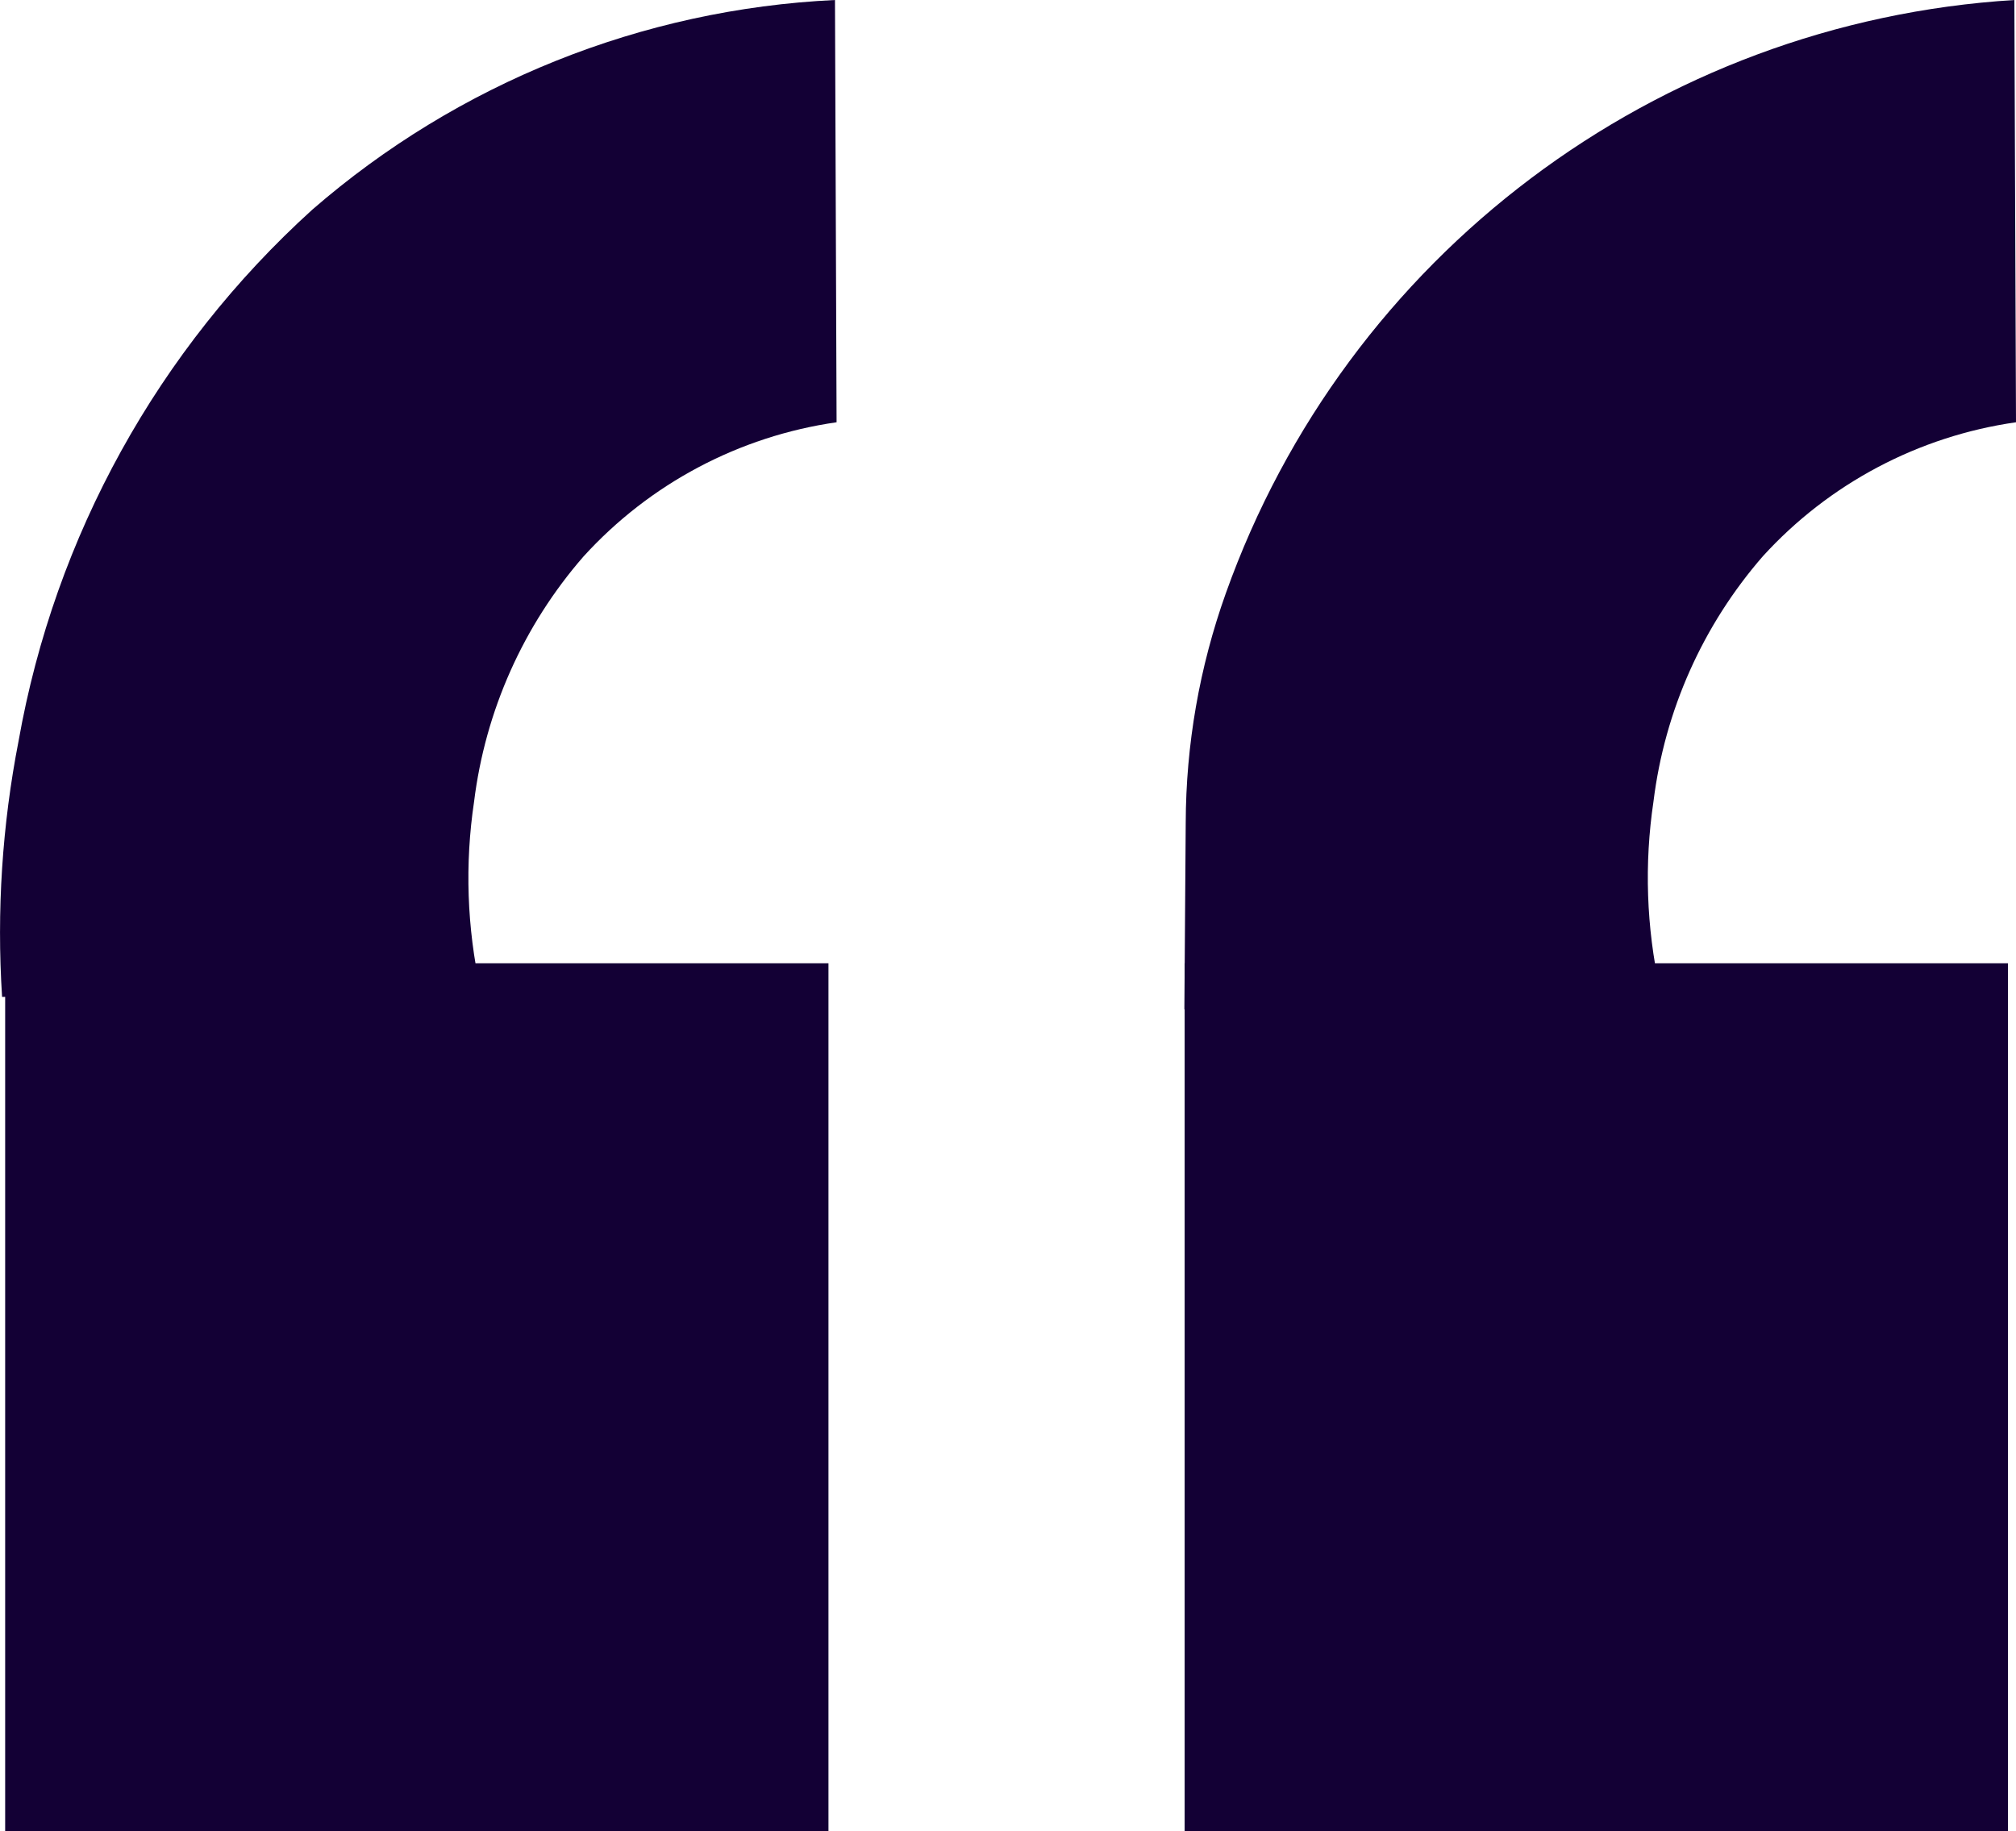<?xml version="1.0" encoding="UTF-8"?><svg id="Layer_1" xmlns="http://www.w3.org/2000/svg" width="39.022" height="35.449" viewBox="0 0 39.022 35.449"><defs><style>.cls-1{fill:#130035;}</style></defs><g id="Group_2492"><rect id="Rectangle_996" class="cls-1" x=".1" y="18.649" width="15.936" height="16.8"/><path id="Path_3312" class="cls-1" d="M4.37,18.471c-.537-6.93,4.112-13.198,10.9-14.694"/><path id="Path_3314" class="cls-1" d="M27.199,18.471c-.537-6.93,4.112-13.198,10.9-14.694"/><path id="Path_3313" class="cls-1" d="M.04,19.295c-.106-1.658.002-3.322.32-4.952.702-3.965,2.703-7.583,5.687-10.286C8.868,1.607,12.431.178,16.162,0c.01,2.725.02,5.45.031,8.175-1.886.27-3.619,1.19-4.9,2.6-1.163,1.336-1.9,2.989-2.117,4.747-.18,1.206-.138,2.434.123,3.625L.042,19.3"/><rect id="Rectangle_997" class="cls-1" x="22.93" y="18.649" width="15.936" height="16.8"/><path id="Path_3315" class="cls-1" d="M22.925,19.537c.009-1.2.018-2.402.026-3.606.004-1.514.266-3.016.775-4.442C26.055,4.949,32.061.428,38.99,0c.01,2.725.021,5.45.032,8.175-1.885.269-3.618,1.186-4.9,2.594-1.163,1.337-1.9,2.99-2.117,4.748-.18,1.206-.138,2.434.123,3.625l-9.2.4"/></g></svg>